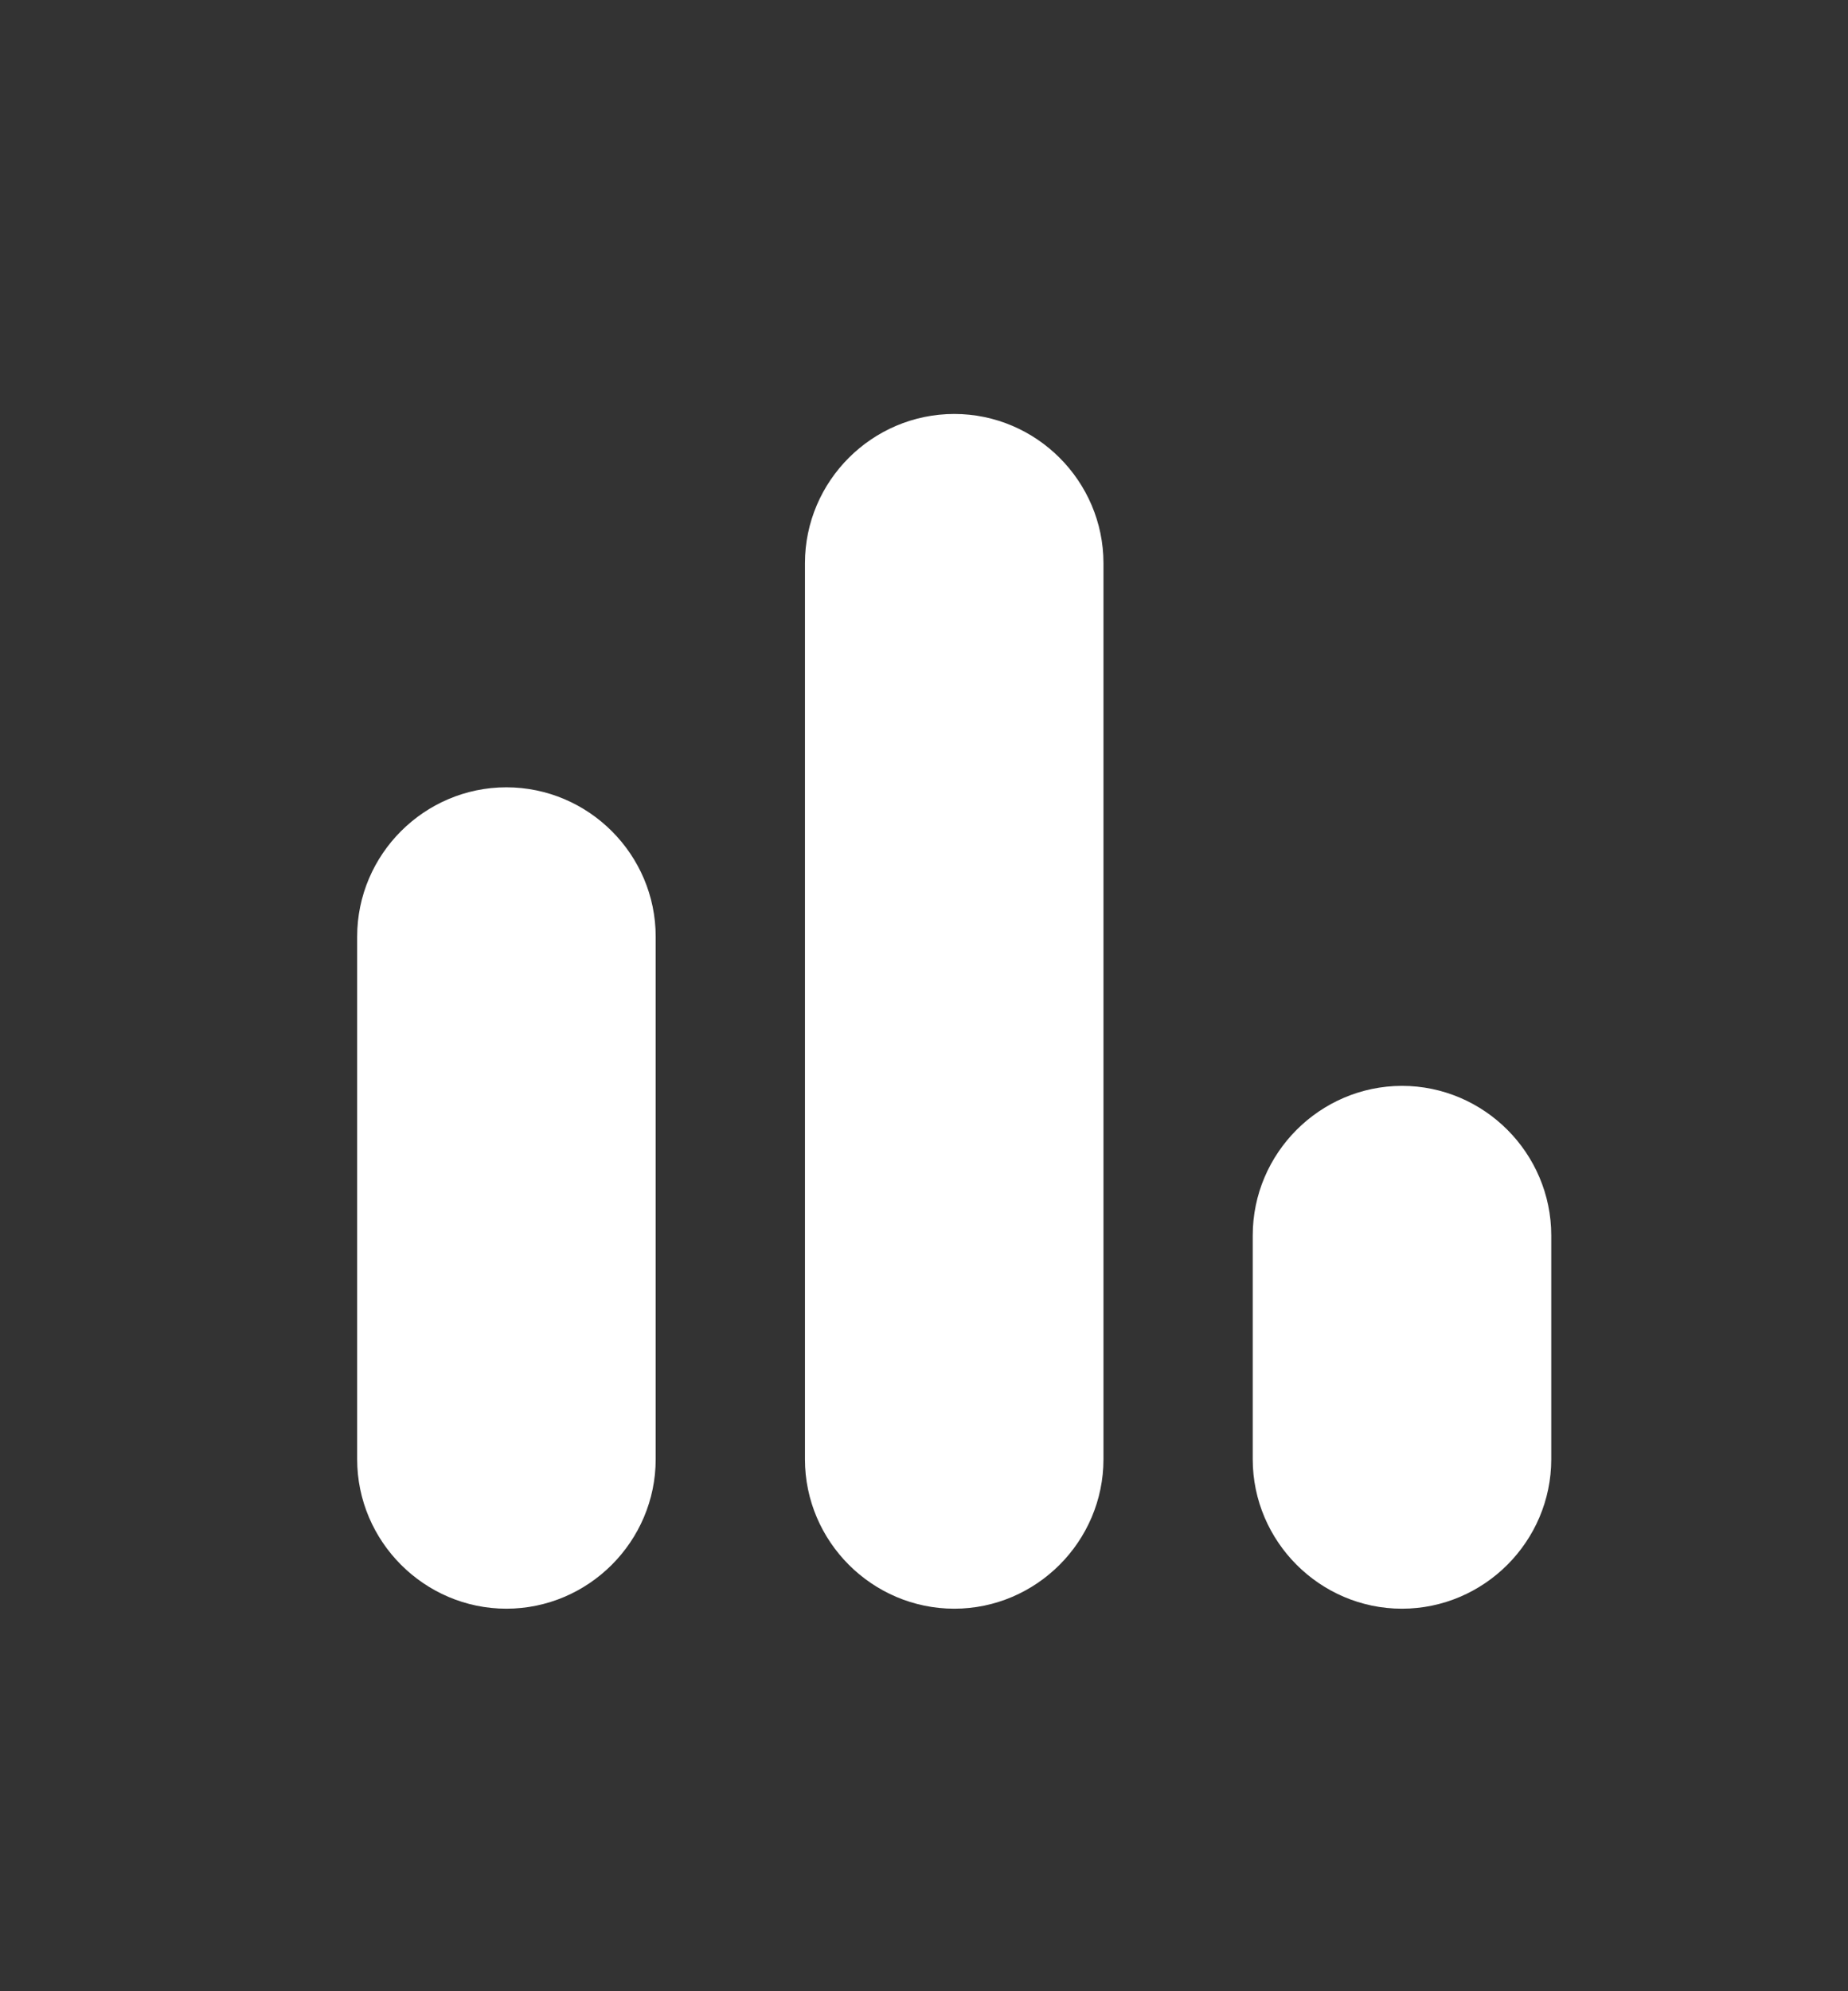 <svg width="13" height="14" viewBox="0 0 13 14" fill="none" xmlns="http://www.w3.org/2000/svg">
<rect x="0" y="0" width="13" height="14" fill="#333333" stroke="none"/>
<path d="M3.562 5.798C3.995 5.798 4.35 6.153 4.35 6.585V10.26C4.35 10.692 3.995 11.048 3.562 11.048C3.13 11.048 2.775 10.692 2.775 10.26V6.585C2.775 6.153 3.13 5.798 3.562 5.798ZM6.713 3.173C7.145 3.173 7.5 3.528 7.5 3.96V10.26C7.5 10.692 7.145 11.048 6.713 11.048C6.28 11.048 5.925 10.692 5.925 10.26V3.96C5.925 3.528 6.28 3.173 6.713 3.173ZM9.862 7.897C10.295 7.897 10.65 8.253 10.65 8.686V10.26C10.65 10.692 10.295 11.048 9.862 11.048C9.43 11.048 9.075 10.692 9.075 10.26V8.686C9.075 8.253 9.43 7.898 9.862 7.897Z" fill="white" stroke="white" stroke-width="0.525"/>
</svg>

